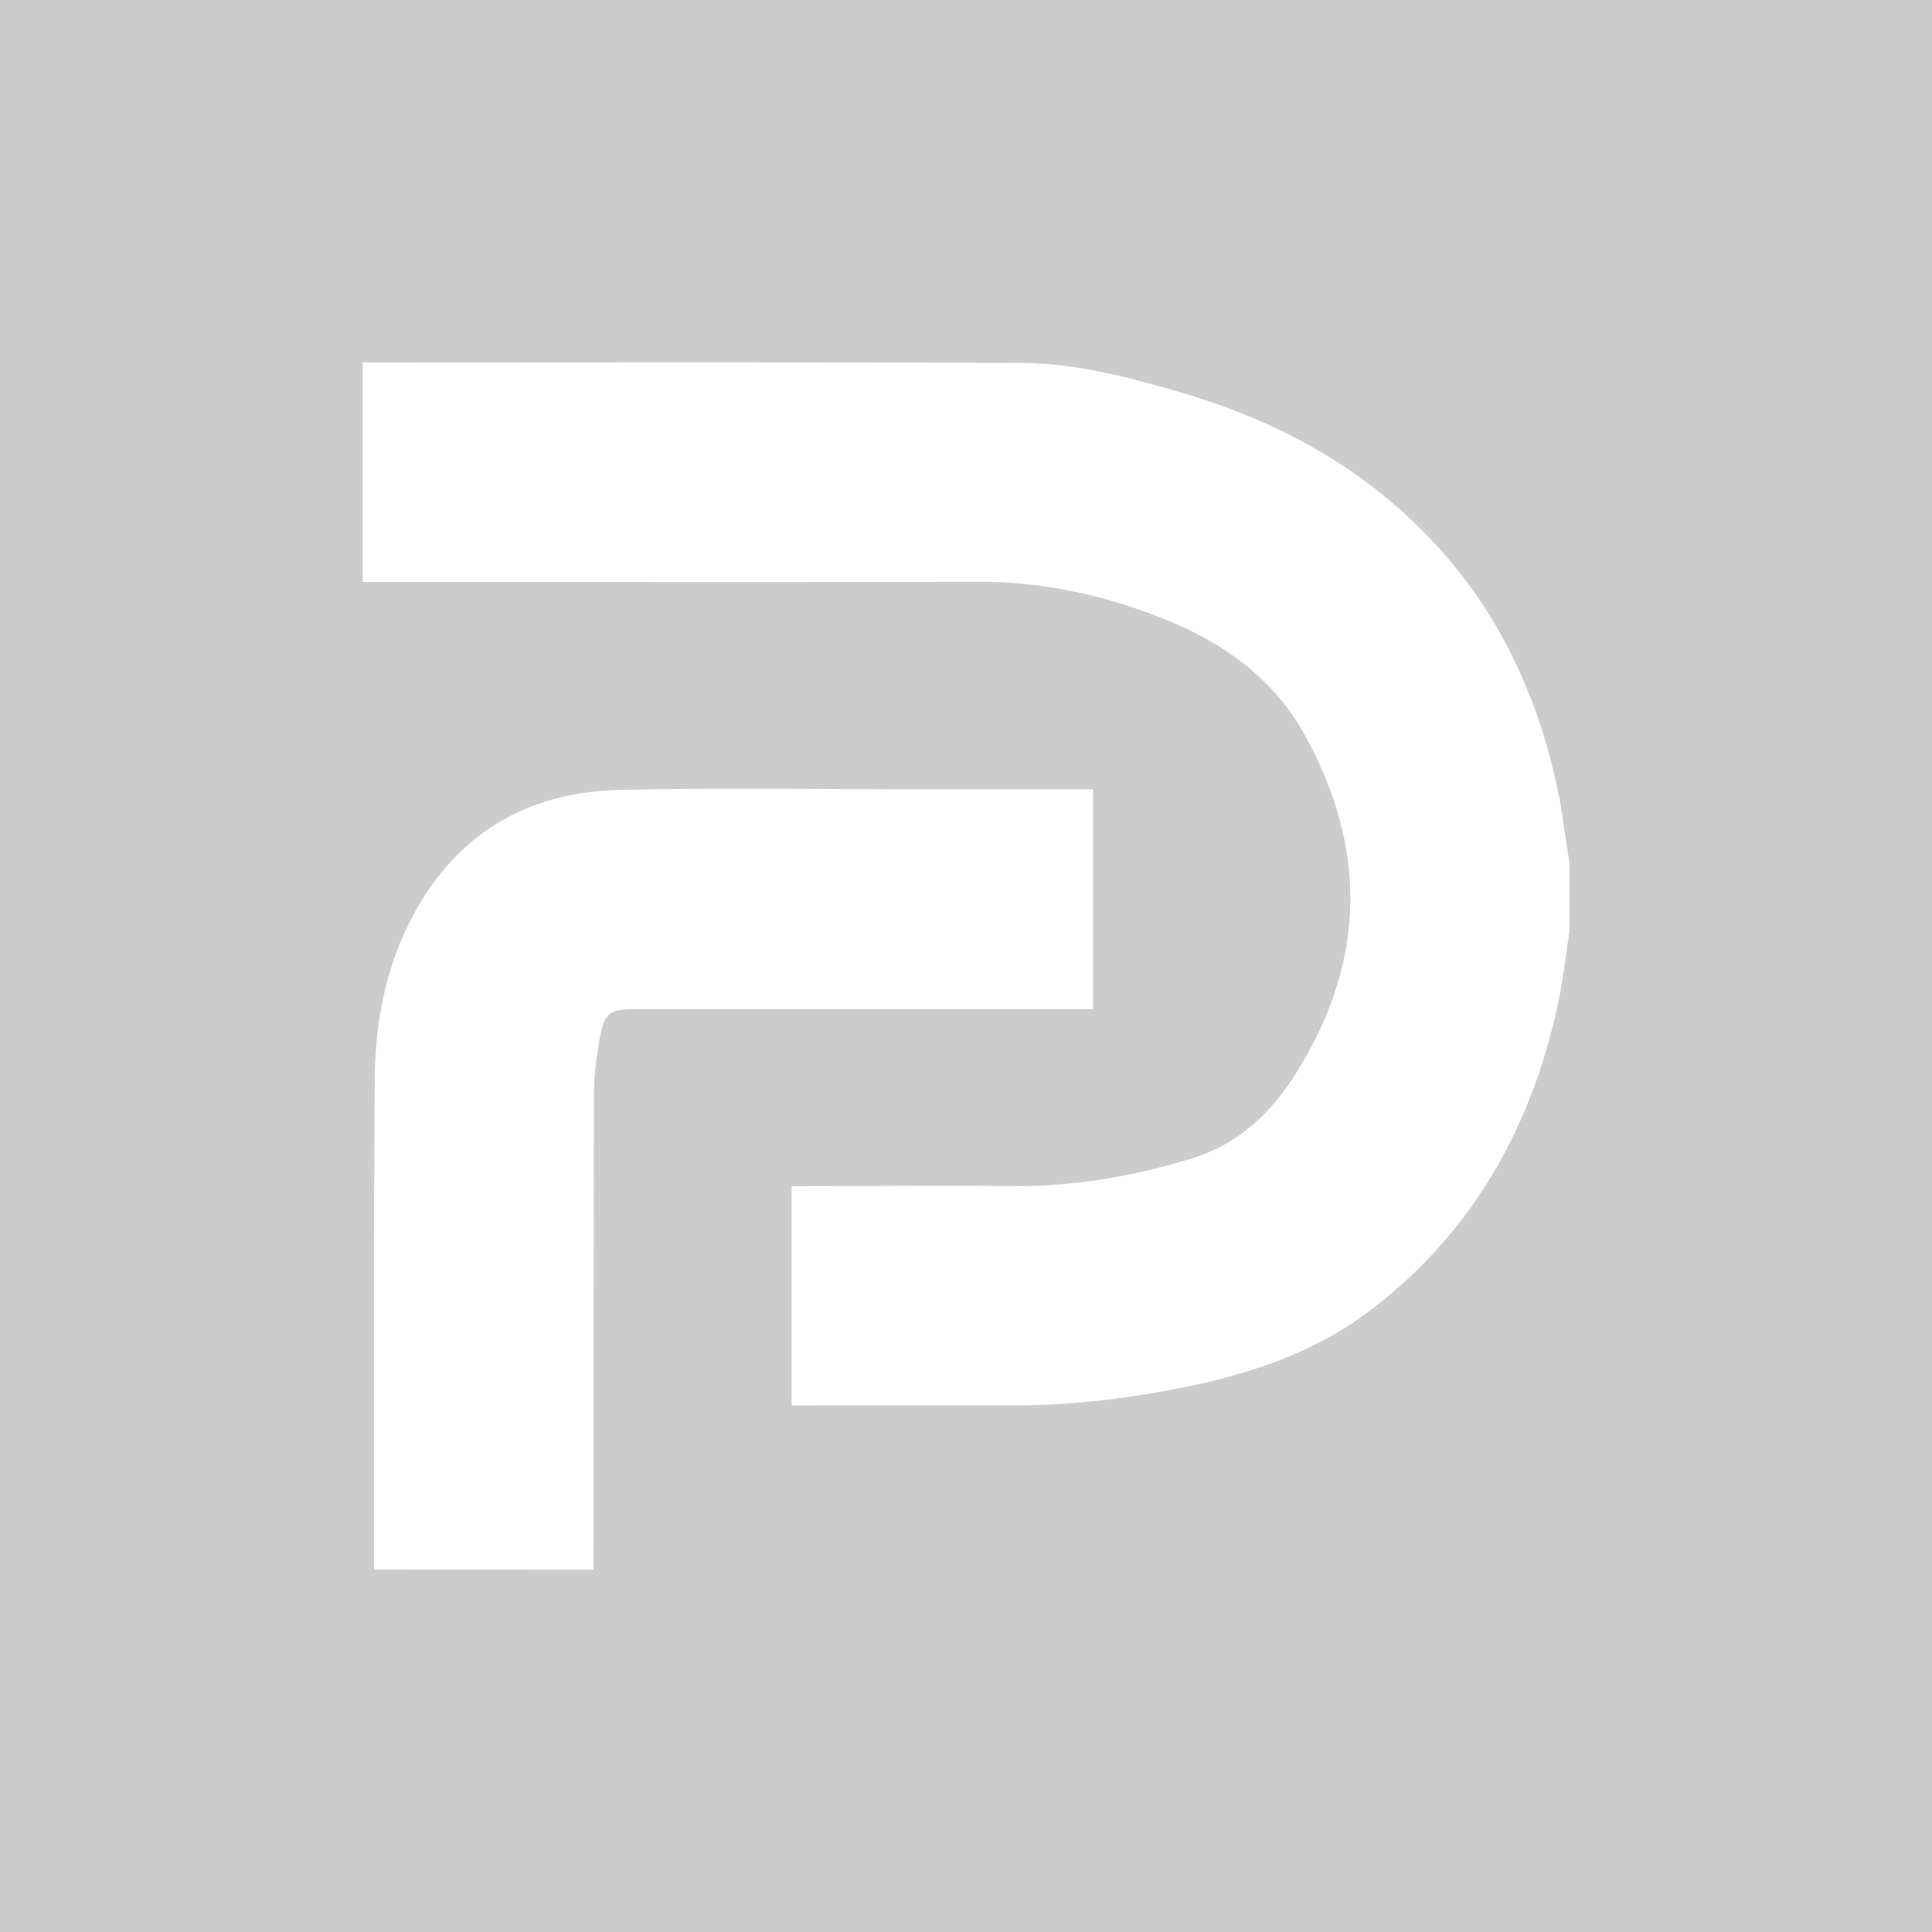 <?xml version="1.0" encoding="utf-8"?>
<!-- Generator: Adobe Illustrator 16.0.3, SVG Export Plug-In . SVG Version: 6.00 Build 0)  -->
<!DOCTYPE svg PUBLIC "-//W3C//DTD SVG 1.1//EN" "http://www.w3.org/Graphics/SVG/1.1/DTD/svg11.dtd">
<svg version="1.1" id="Layer_1" xmlns="http://www.w3.org/2000/svg" xmlns:xlink="http://www.w3.org/1999/xlink" x="0px" y="0px"
	 width="16px" height="16px" viewBox="0 0 16 16" enable-background="new 0 0 16 16" xml:space="preserve">
<rect fill="#CCCCCC" width="16" height="16"/>
<g>
	<path fill="#FFFFFF" d="M12.997,7.72c-0.029,0.177-0.047,0.356-0.082,0.532c-0.211,1.044-0.698,1.932-1.55,2.587
		c-0.429,0.331-0.918,0.507-1.436,0.624c-0.518,0.112-1.035,0.178-1.566,0.176c-0.563-0.003-1.128,0-1.69,0
		c-0.035,0-0.073,0-0.117,0c0-0.605,0-1.203,0-1.816c0.034,0,0.068,0,0.103,0c0.591,0,1.182-0.006,1.77,0
		c0.487,0,0.964-0.084,1.426-0.225c0.396-0.116,0.676-0.381,0.886-0.723c0.572-0.916,0.584-1.854,0.062-2.792
		c-0.26-0.472-0.683-0.767-1.175-0.962C9.135,4.926,8.626,4.814,8.09,4.818C6.437,4.823,4.784,4.819,3.13,4.819
		c-0.041,0-0.08,0-0.126,0c0-0.606,0-1.207,0-1.817c0.036,0,0.071,0,0.108,0c1.783,0,3.565-0.005,5.349,0.004
		C8.902,3.007,9.332,3.12,9.754,3.242c0.73,0.213,1.393,0.546,1.946,1.075c0.667,0.632,1.045,1.419,1.218,2.313
		c0.03,0.17,0.05,0.341,0.079,0.511C12.997,7.333,12.997,7.527,12.997,7.72z"/>
	<path fill="#FFFFFF" d="M3.097,12.999c0.001-1.341-0.003-2.686,0.006-4.026c0.001-0.47,0.079-0.923,0.294-1.346
		c0.359-0.704,0.946-1.065,1.724-1.085c0.854-0.02,1.705-0.005,2.56-0.005c0.452,0,0.907,0,1.371,0c0,0.605,0,1.207,0,1.82
		c-0.041,0-0.082,0-0.119,0c-1.214,0-2.429,0-3.64,0c-0.255,0-0.289,0.022-0.333,0.278C4.935,8.783,4.918,8.934,4.918,9.08
		C4.916,10.389,4.916,11.693,4.916,13C4.31,12.999,3.705,12.999,3.097,12.999z"/>
</g>
</svg>
